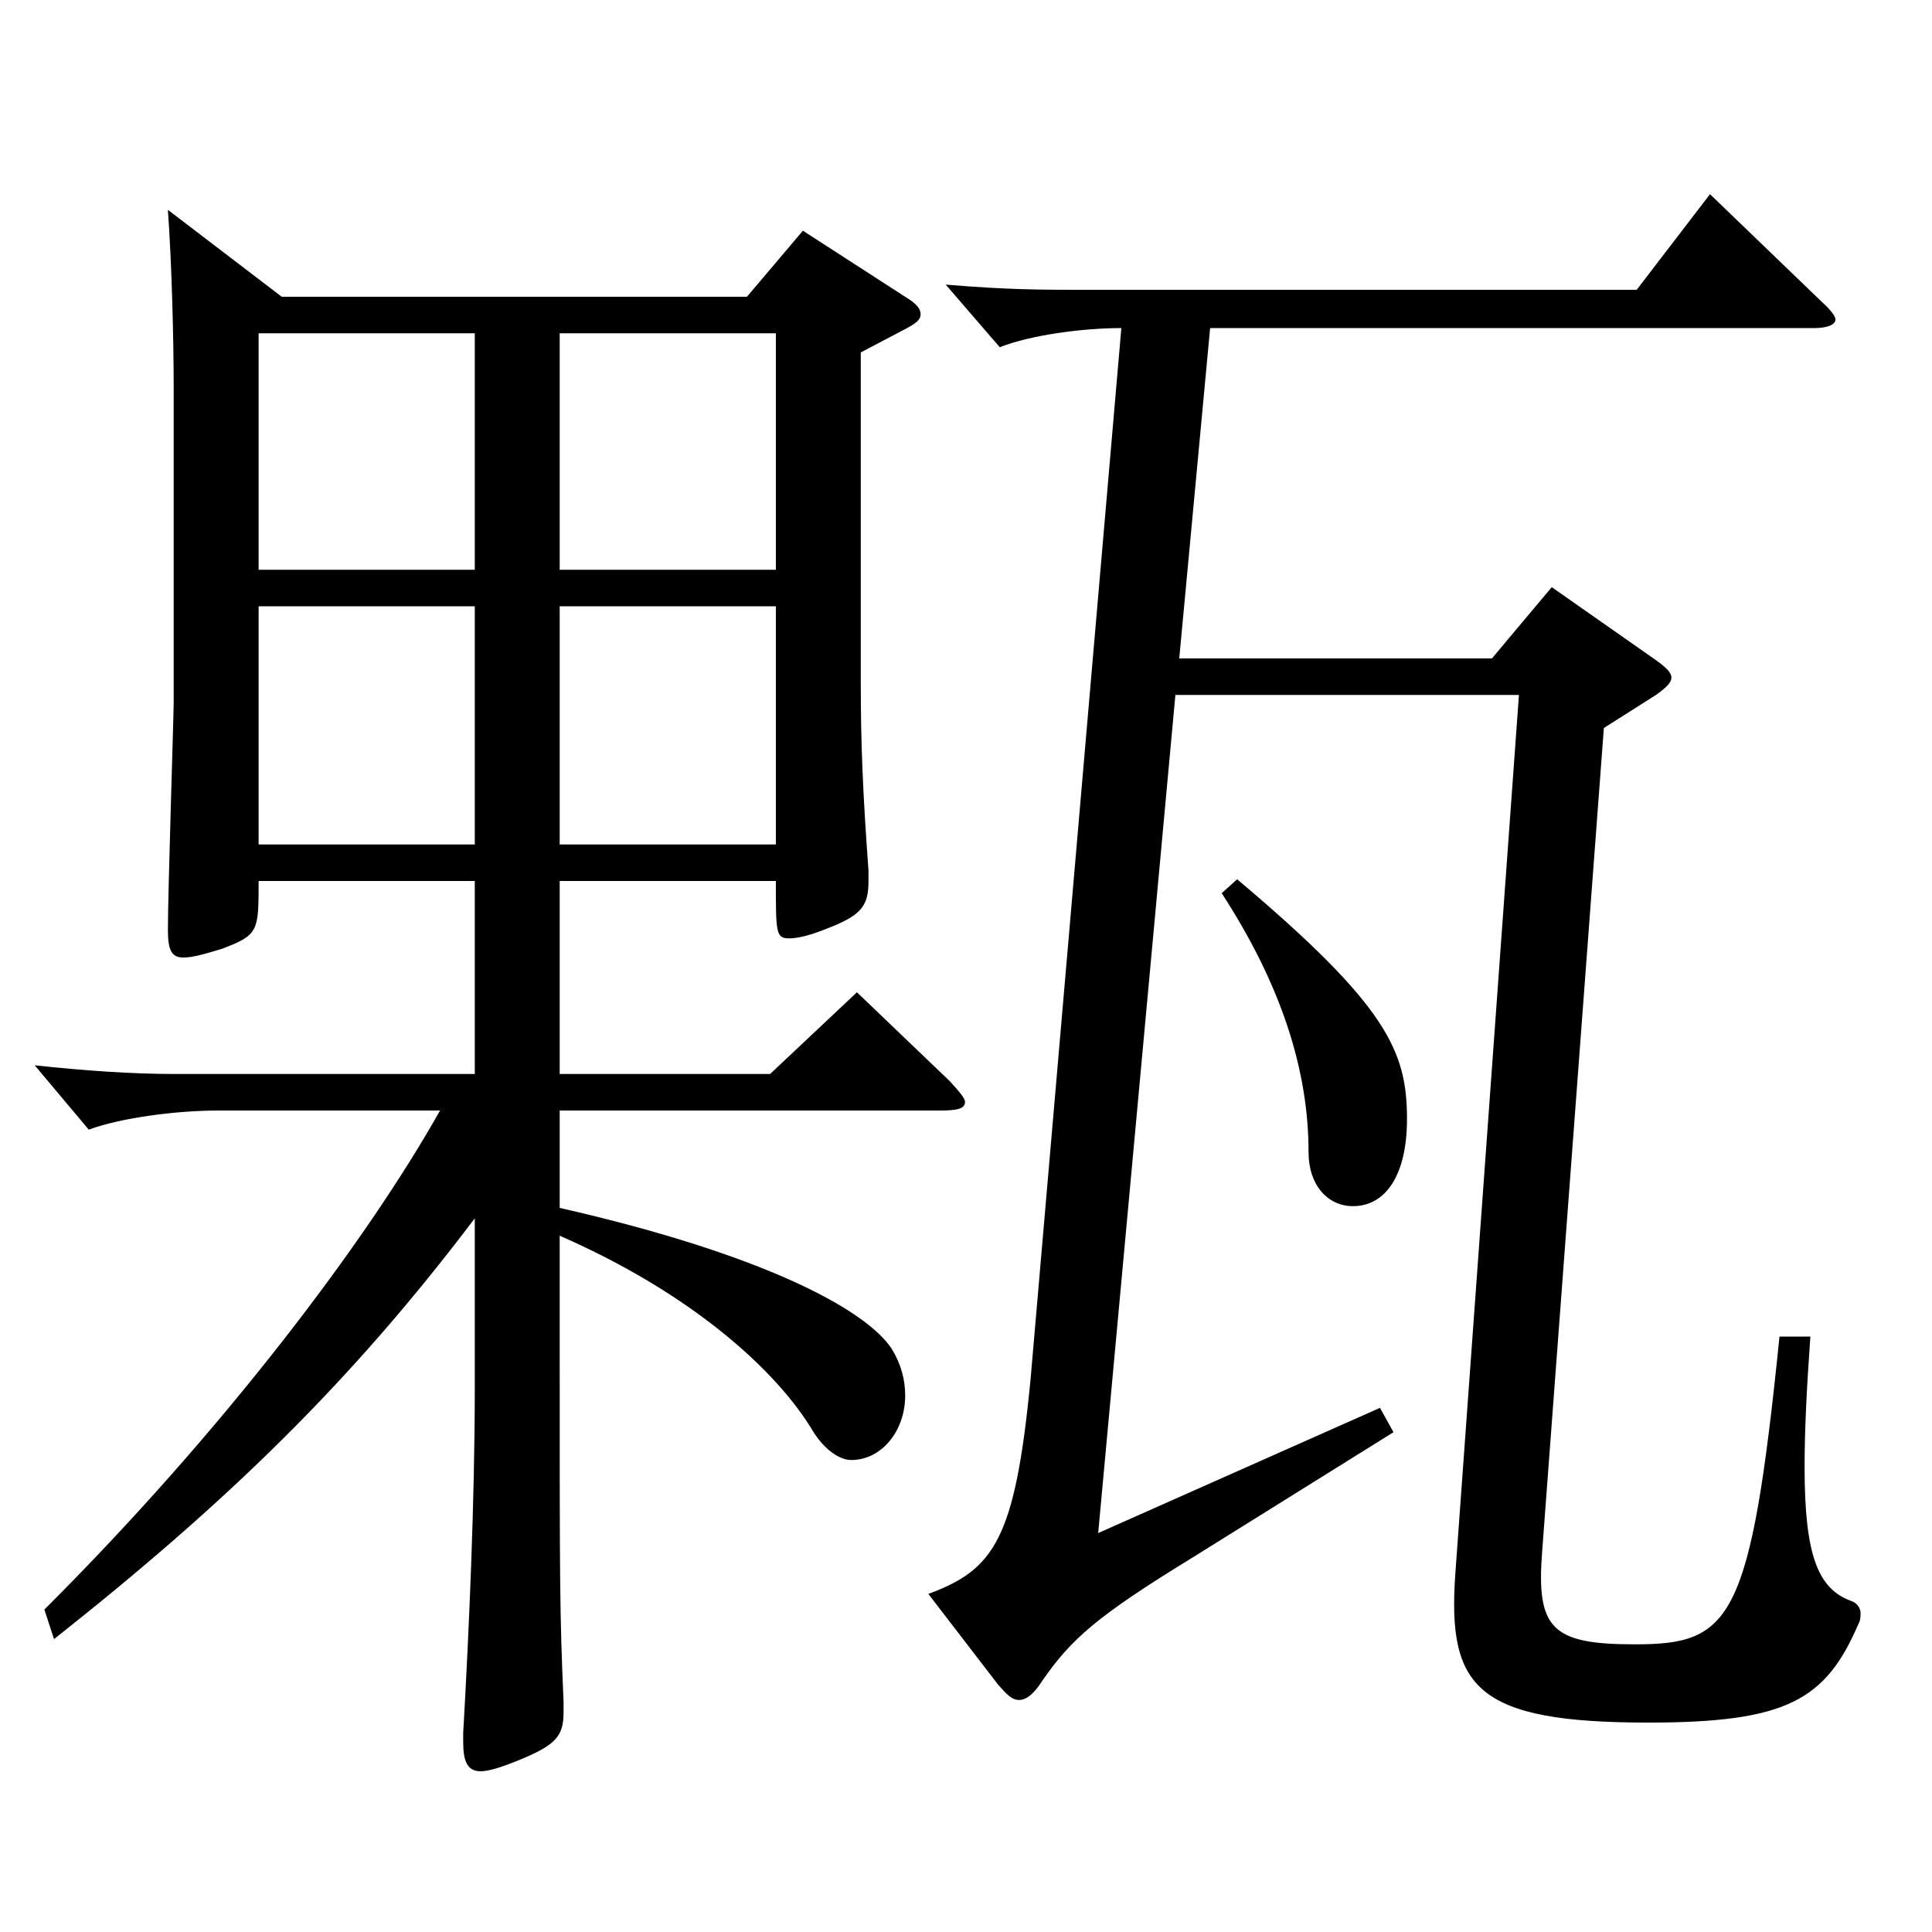 <?xml version="1.0" encoding="utf-8"?>
<!-- Generator: Adobe Illustrator 16.0.0, SVG Export Plug-In . SVG Version: 6.00 Build 0)  -->
<!DOCTYPE svg PUBLIC "-//W3C//DTD SVG 1.1//EN" "http://www.w3.org/Graphics/SVG/1.1/DTD/svg11.dtd">
<svg version="1.1" id="图层_1" xmlns="http://www.w3.org/2000/svg" xmlns:xlink="http://www.w3.org/1999/xlink" x="0px" y="0px"
	 width="1000px" height="1000px" viewBox="0 0 1000 1000" enable-background="new 0 0 1000 1000" xml:space="preserve">
<path d="M133.856,456.007c0,26.1,0,27.899-18.981,35.1c-8.991,2.7-14.984,4.5-19.979,4.5c-5.994,0-7.992-3.601-7.992-14.4
	c0-18.899,2.997-110.699,2.997-117.898v-162c0-26.1-0.999-64.799-2.997-92.699l58.94,45h240.758l28.971-34.2l52.946,34.2
	c5.994,3.6,7.992,6.3,7.992,9s-1.998,4.5-6.993,7.2l-23.976,12.6v170.999c0,30.6,0.999,56.699,3.996,97.199v5.4
	c0,13.5-3.996,18-22.978,25.199c-8.99,3.601-14.984,4.5-17.981,4.5c-6.993,0-6.993-2.7-6.993-29.699H289.699v99.899h108.89
	l44.955-42.3l47.951,45.899c4.995,5.4,7.992,9,7.992,10.8c0,3.6-3.996,4.5-12.986,4.5H289.699v50.399
	c106.892,24.3,158.84,53.1,171.826,72.899c4.995,8.101,6.993,16.2,6.993,24.3c0,18-11.988,33.3-27.972,33.3
	c-5.994,0-13.986-5.399-19.979-15.3c-18.981-31.499-62.937-71.1-130.868-100.799v62.999c0,117,0,132.3,1.998,178.199v5.399
	c0,12.601-3.996,17.101-23.977,25.2c-8.99,3.601-14.984,5.4-18.98,5.4c-6.993,0-8.991-5.4-8.991-15.3v-4.5
	c2.997-52.2,5.994-120.6,5.994-178.199v-88.199c-63.936,84.6-127.871,146.699-217.78,217.799l-4.995-15.301
	c92.906-92.699,166.832-190.798,204.794-258.298H112.877c-20.979,0-49.949,3.6-66.933,9.9l-27.972-33.3
	c24.975,2.699,49.95,4.5,72.927,4.5h154.844v-99.899H133.856z M133.856,172.508v122.399h111.887V172.508H133.856z M133.856,313.808
	v123.299h111.887V313.808H133.856z M401.586,294.907V172.508H289.699v122.399H401.586z M401.586,437.106V313.808H289.699v123.299
	H401.586z M580.406,169.809c-19.98,0-46.953,3.6-62.937,9.899l-27.973-32.399c31.968,2.7,49.95,2.7,72.927,2.7h284.713l37.962-49.5
	l57.941,55.8c3.996,3.6,6.993,7.2,6.993,9c0,2.699-3.996,4.5-10.989,4.5H626.359l-15.983,170.999h161.837l30.969-36.9l53.945,37.8
	c4.995,3.601,7.992,6.3,7.992,9s-2.997,5.4-7.992,9l-26.973,17.1l-31.968,426.598c-2.997,39.6,4.995,47.699,47.951,47.699
	c49.95,0,59.939-11.699,74.925-159.299h15.983c-1.998,27.9-2.996,49.5-2.996,67.5c0,45.899,6.992,62.999,23.976,69.299
	c2.997,0.9,4.995,3.601,4.995,6.301c0,1.8,0,3.6-0.999,5.399c-16.983,39.6-36.963,51.3-108.891,51.3
	c-88.91,0-103.896-18-99.899-76.499l32.967-455.397h-177.82l-39.96,433.797l145.853-64.799l6.993,12.6l-103.896,64.8
	c-49.949,30.6-62.937,42.3-77.921,63.899c-3.996,6.3-7.992,9.899-11.988,9.899s-6.993-3.6-10.988-8.1l-35.964-46.8
	c33.966-12.6,44.954-27.899,52.946-111.6L580.406,169.809z M640.346,455.106c77.921,65.699,87.911,89.1,87.911,124.199
	c0,28.8-10.989,45-27.972,45c-12.987,0-22.978-10.8-22.978-27.9c0-42.3-13.985-86.399-44.954-134.099L640.346,455.106z"/>
</svg>
